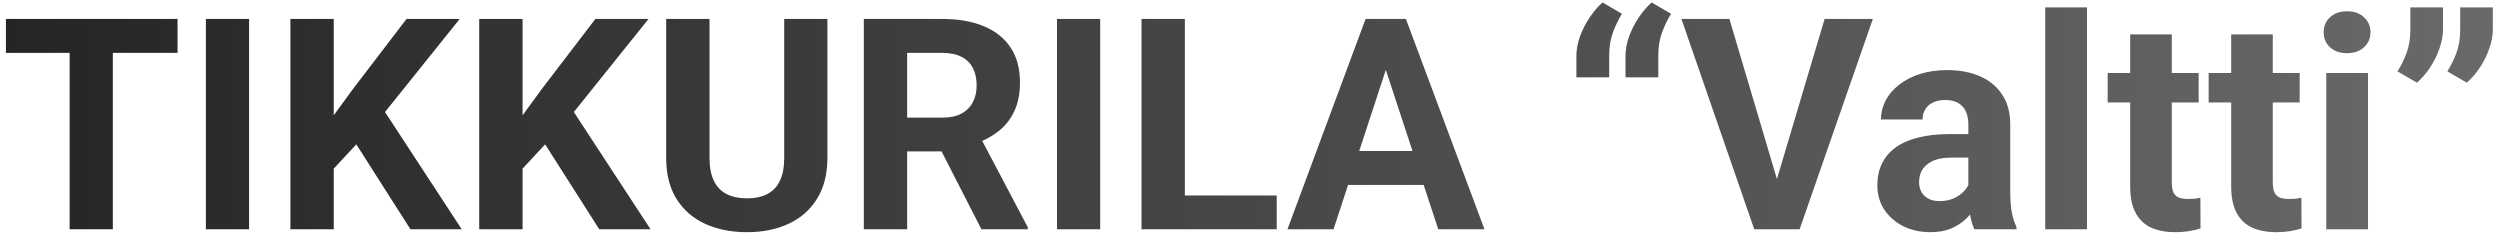 <?xml version="1.0" encoding="UTF-8"?> <svg xmlns="http://www.w3.org/2000/svg" width="338" height="32" viewBox="0 0 338 32" fill="none"><path d="M15.254 2.562L15.254 31L9.414 31L9.414 2.562L15.254 2.562ZM24.004 2.562L24.004 7.152L0.801 7.152L0.801 2.562L24.004 2.562ZM33.674 2.562L33.674 31L27.834 31L27.834 2.562L33.674 2.562ZM45.122 2.562L45.122 31L39.263 31L39.263 2.562L45.122 2.562ZM62.153 2.562L50.884 16.605L44.38 23.598L43.325 18.051L47.719 12.035L54.966 2.562L62.153 2.562ZM55.493 31L47.114 17.855L51.45 14.223L62.427 31L55.493 31ZM70.652 2.562L70.652 31L64.792 31L64.792 2.562L70.652 2.562ZM87.683 2.562L76.413 16.605L69.909 23.598L68.855 18.051L73.249 12.035L80.495 2.562L87.683 2.562ZM81.023 31L72.644 17.855L76.98 14.223L87.956 31L81.023 31ZM106.025 2.562L111.865 2.562L111.865 21.352C111.865 23.539 111.396 25.381 110.459 26.879C109.534 28.376 108.252 29.503 106.611 30.258C104.983 31.013 103.108 31.391 100.986 31.391C98.864 31.391 96.975 31.013 95.322 30.258C93.681 29.503 92.392 28.376 91.455 26.879C90.53 25.381 90.068 23.539 90.068 21.352L90.068 2.562L95.927 2.562L95.927 21.352C95.927 22.628 96.129 23.669 96.533 24.477C96.936 25.284 97.516 25.876 98.271 26.254C99.039 26.631 99.944 26.82 100.986 26.82C102.054 26.82 102.959 26.631 103.701 26.254C104.456 25.876 105.029 25.284 105.42 24.477C105.823 23.669 106.025 22.628 106.025 21.352L106.025 2.562ZM116.789 2.562L127.395 2.562C129.569 2.562 131.438 2.888 133 3.539C134.576 4.19 135.786 5.154 136.633 6.43C137.479 7.706 137.902 9.275 137.902 11.137C137.902 12.66 137.642 13.969 137.121 15.062C136.613 16.143 135.891 17.048 134.953 17.777C134.029 18.494 132.941 19.066 131.691 19.496L129.836 20.473L120.617 20.473L120.578 15.902L127.434 15.902C128.462 15.902 129.315 15.72 129.992 15.355C130.669 14.991 131.177 14.483 131.516 13.832C131.867 13.181 132.043 12.426 132.043 11.566C132.043 10.655 131.874 9.867 131.535 9.203C131.197 8.539 130.682 8.031 129.992 7.68C129.302 7.328 128.436 7.152 127.395 7.152L122.648 7.152L122.648 31L116.789 31L116.789 2.562ZM132.688 31L126.203 18.324L132.395 18.285L138.957 30.727L138.957 31L132.688 31ZM148.745 2.562L148.745 31L142.905 31L142.905 2.562L148.745 2.562ZM172.614 26.43L172.614 31L158.298 31L158.298 26.43L172.614 26.43ZM160.192 2.562L160.192 31L154.333 31L154.333 2.562L160.192 2.562ZM188.027 7.426L180.292 31L174.062 31L184.628 2.562L188.593 2.562L188.027 7.426ZM194.452 31L186.698 7.426L186.073 2.562L190.077 2.562L200.702 31L194.452 31ZM194.101 20.414L194.101 25.004L179.081 25.004L179.081 20.414L194.101 20.414ZM213.129 10.453L213.129 7.543C213.129 6.697 213.292 5.824 213.617 4.926C213.943 4.027 214.372 3.181 214.906 2.387C215.44 1.579 216.026 0.896 216.664 0.336L219.281 1.859C218.813 2.641 218.409 3.48 218.07 4.379C217.732 5.277 217.563 6.332 217.563 7.543L217.563 10.453L213.129 10.453ZM219.77 10.453L219.77 7.543C219.77 6.697 219.932 5.824 220.258 4.926C220.583 4.027 221.013 3.181 221.547 2.387C222.081 1.579 222.667 0.896 223.305 0.336L225.922 1.859C225.453 2.641 225.049 3.48 224.711 4.379C224.372 5.277 224.203 6.332 224.203 7.543L224.203 10.453L219.77 10.453ZM239.987 25.062L246.686 2.562L253.209 2.562L243.307 31L239.01 31L239.987 25.062ZM233.815 2.562L240.495 25.062L241.51 31L237.174 31L227.33 2.562L233.815 2.562ZM266.122 26.234L266.122 16.82C266.122 16.143 266.011 15.564 265.79 15.082C265.568 14.587 265.223 14.203 264.755 13.93C264.299 13.656 263.707 13.52 262.977 13.52C262.352 13.52 261.812 13.63 261.356 13.852C260.901 14.06 260.549 14.366 260.302 14.77C260.054 15.16 259.93 15.622 259.93 16.156L254.305 16.156C254.305 15.258 254.514 14.405 254.93 13.598C255.347 12.79 255.953 12.081 256.747 11.469C257.541 10.844 258.485 10.355 259.579 10.004C260.686 9.652 261.923 9.477 263.29 9.477C264.93 9.477 266.389 9.75 267.665 10.297C268.941 10.844 269.943 11.664 270.673 12.758C271.415 13.852 271.786 15.219 271.786 16.859L271.786 25.902C271.786 27.061 271.858 28.012 272.001 28.754C272.144 29.483 272.352 30.121 272.626 30.668L272.626 31L266.942 31C266.669 30.427 266.46 29.711 266.317 28.852C266.187 27.979 266.122 27.107 266.122 26.234ZM266.864 18.129L266.903 21.312L263.759 21.312C263.016 21.312 262.372 21.397 261.825 21.566C261.278 21.736 260.829 21.977 260.477 22.289C260.126 22.588 259.865 22.94 259.696 23.344C259.54 23.747 259.462 24.19 259.462 24.672C259.462 25.154 259.572 25.59 259.794 25.98C260.015 26.358 260.334 26.658 260.751 26.879C261.167 27.087 261.656 27.191 262.216 27.191C263.062 27.191 263.798 27.022 264.423 26.684C265.048 26.345 265.529 25.928 265.868 25.434C266.22 24.939 266.402 24.47 266.415 24.027L267.899 26.41C267.691 26.944 267.404 27.497 267.04 28.07C266.688 28.643 266.239 29.184 265.692 29.691C265.145 30.186 264.488 30.596 263.72 30.922C262.951 31.234 262.04 31.391 260.985 31.391C259.644 31.391 258.427 31.124 257.333 30.59C256.252 30.043 255.393 29.294 254.755 28.344C254.13 27.38 253.817 26.287 253.817 25.062C253.817 23.956 254.026 22.973 254.442 22.113C254.859 21.254 255.471 20.531 256.278 19.945C257.098 19.346 258.121 18.897 259.345 18.598C260.568 18.285 261.988 18.129 263.602 18.129L266.864 18.129ZM282.159 1L282.159 31L276.515 31L276.515 1L282.159 1ZM297.259 9.867L297.259 13.852L284.955 13.852L284.955 9.867L297.259 9.867ZM288.002 4.652L293.627 4.652L293.627 24.633C293.627 25.245 293.705 25.713 293.861 26.039C294.03 26.365 294.278 26.592 294.603 26.723C294.929 26.84 295.339 26.898 295.834 26.898C296.185 26.898 296.498 26.885 296.771 26.859C297.058 26.82 297.298 26.781 297.494 26.742L297.513 30.883C297.032 31.039 296.511 31.163 295.951 31.254C295.391 31.345 294.772 31.391 294.095 31.391C292.858 31.391 291.778 31.189 290.853 30.785C289.942 30.369 289.239 29.704 288.744 28.793C288.249 27.881 288.002 26.684 288.002 25.199L288.002 4.652ZM310.914 9.867L310.914 13.852L298.609 13.852L298.609 9.867L310.914 9.867ZM301.656 4.652L307.281 4.652L307.281 24.633C307.281 25.245 307.359 25.713 307.516 26.039C307.685 26.365 307.932 26.592 308.258 26.723C308.583 26.84 308.993 26.898 309.488 26.898C309.84 26.898 310.152 26.885 310.426 26.859C310.712 26.82 310.953 26.781 311.148 26.742L311.168 30.883C310.686 31.039 310.165 31.163 309.605 31.254C309.046 31.345 308.427 31.391 307.75 31.391C306.513 31.391 305.432 31.189 304.508 30.785C303.596 30.369 302.893 29.704 302.398 28.793C301.904 27.881 301.656 26.684 301.656 25.199L301.656 4.652ZM320.155 9.867L320.155 31L314.51 31L314.51 9.867L320.155 9.867ZM314.159 4.359C314.159 3.539 314.445 2.862 315.018 2.328C315.591 1.794 316.359 1.527 317.323 1.527C318.273 1.527 319.035 1.794 319.608 2.328C320.194 2.862 320.487 3.539 320.487 4.359C320.487 5.18 320.194 5.857 319.608 6.391C319.035 6.924 318.273 7.191 317.323 7.191C316.359 7.191 315.591 6.924 315.018 6.391C314.445 5.857 314.159 5.18 314.159 4.359ZM330.294 1L330.294 3.969C330.294 4.815 330.131 5.688 329.805 6.586C329.493 7.484 329.07 8.337 328.536 9.145C328.002 9.939 327.416 10.616 326.778 11.176L324.141 9.652C324.623 8.884 325.033 8.051 325.372 7.152C325.71 6.241 325.88 5.186 325.88 3.988L325.88 1L330.294 1ZM337.032 1L337.032 3.969C337.032 4.815 336.869 5.688 336.544 6.586C336.231 7.484 335.808 8.337 335.274 9.145C334.74 9.939 334.154 10.616 333.516 11.176L330.88 9.652C331.361 8.884 331.772 8.051 332.11 7.152C332.449 6.241 332.618 5.186 332.618 3.988L332.618 1L337.032 1Z" fill="url(#paint0_linear_925_52)"></path><defs><linearGradient id="paint0_linear_925_52" x1="0" y1="17.5" x2="341" y2="17.5" gradientUnits="userSpaceOnUse"><stop stop-color="#252525"></stop><stop offset="1" stop-color="#6A6A6A"></stop></linearGradient></defs></svg> 